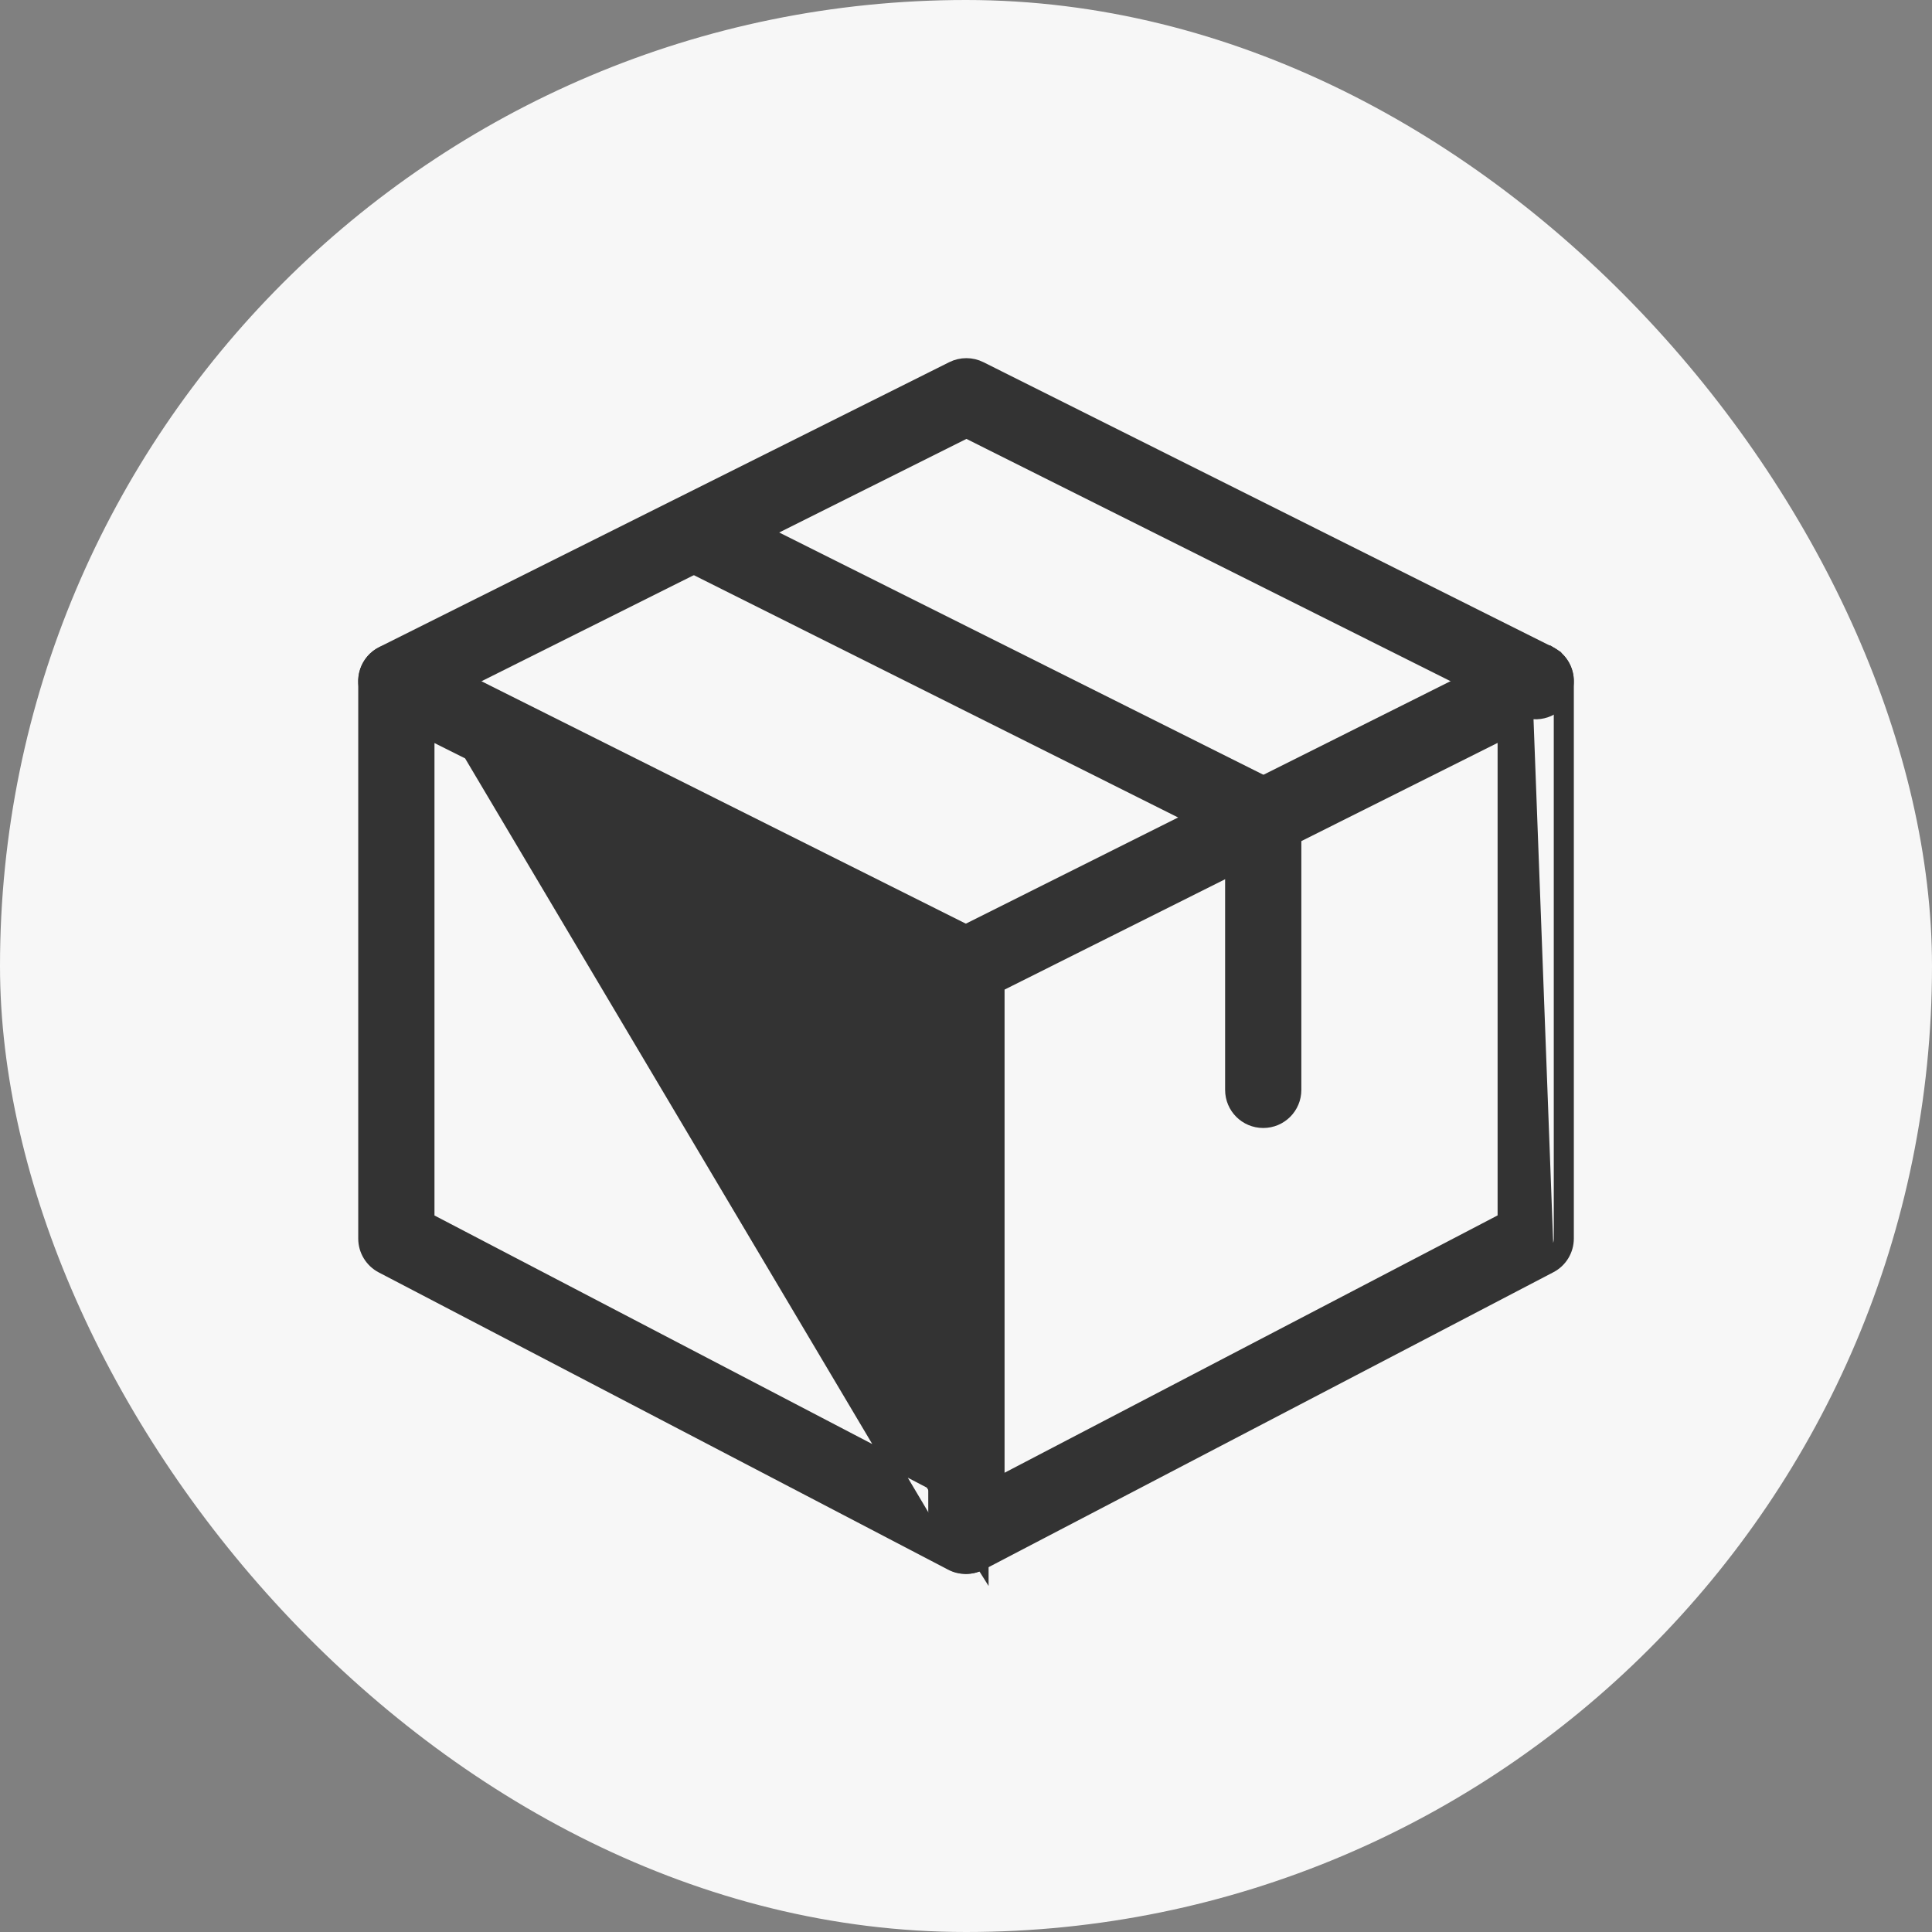 <svg width="26" height="26" viewBox="0 0 26 26" fill="none" xmlns="http://www.w3.org/2000/svg">
<rect x="0" y="0" width="26" height="26" fill="#808080" stroke="none"/>
<rect width="26" height="26" rx="13" fill="#F7F7F7"/>
<path d="M5.523 8.79L5.523 8.79L13.184 12.624L13.184 12.624C13.327 12.696 13.418 12.842 13.418 13.002V20.668C13.418 20.816 13.341 20.953 13.214 21.03M5.523 8.79L13.214 21.031C13.214 21.031 13.214 21.031 13.214 21.03M5.523 8.79C5.393 8.725 5.236 8.732 5.111 8.809C4.987 8.886 4.911 9.022 4.911 9.169V16.669C4.911 16.826 4.999 16.971 5.139 17.044L12.799 21.043C12.799 21.043 12.799 21.043 12.799 21.043M5.523 8.79L12.799 21.043M13.214 21.03C13.147 21.072 13.071 21.092 12.995 21.092C12.928 21.092 12.861 21.076 12.799 21.043M13.214 21.03L12.799 21.043M5.757 9.854L12.572 13.264V19.97L5.757 16.412V9.854Z" fill="#333333" stroke="#333333" stroke-width="0.18"/>
<path d="M20.841 8.884L20.889 8.808C20.765 8.73 20.607 8.723 20.477 8.789C20.477 8.789 20.477 8.789 20.477 8.789L12.816 12.622L12.816 12.622C12.673 12.694 12.582 12.841 12.582 13.001V20.667C12.582 20.815 12.66 20.952 12.786 21.029L12.786 21.029C12.854 21.07 12.93 21.09 13.006 21.09C13.073 21.09 13.14 21.074 13.202 21.042C13.202 21.042 13.202 21.042 13.202 21.042L20.862 17.042C21.002 16.97 21.09 16.825 21.09 16.667V9.167C21.09 9.021 21.014 8.884 20.889 8.807L20.841 8.884ZM20.841 8.884C20.94 8.945 21 9.052 21 9.167V16.667C21 16.791 20.931 16.905 20.821 16.962L20.517 8.869C20.619 8.817 20.744 8.823 20.841 8.884ZM20.244 9.852V16.411L13.429 19.968V13.262L20.244 9.852Z" fill="#333333" stroke="#333333" stroke-width="0.18"/>
<path d="M4.955 9.356L4.955 9.356L5.483 9.464L5.524 9.545L5.524 9.545L13.006 5.806L20.477 9.545L20.478 9.546C20.687 9.649 20.94 9.565 21.045 9.356L21.045 9.356C21.149 9.146 21.065 8.893 20.856 8.788L20.856 8.788L13.195 4.955L13.195 4.955C13.076 4.895 12.935 4.895 12.816 4.954L12.816 4.954L5.144 8.788L5.144 8.788C4.936 8.892 4.85 9.146 4.955 9.356Z" fill="#333333" stroke="#333333" stroke-width="0.18"/>
<path d="M9.529 6.788L9.529 6.788L9.149 7.546L9.15 7.546C9.15 7.546 9.15 7.546 9.15 7.546L16.577 11.262V14.667C16.577 14.901 16.766 15.09 17 15.09C17.234 15.09 17.423 14.901 17.423 14.667V11.001C17.423 10.84 17.333 10.694 17.19 10.622L17.19 10.621L9.529 6.788Z" fill="#333333" stroke="#333333" stroke-width="0.18"/>
</svg>
